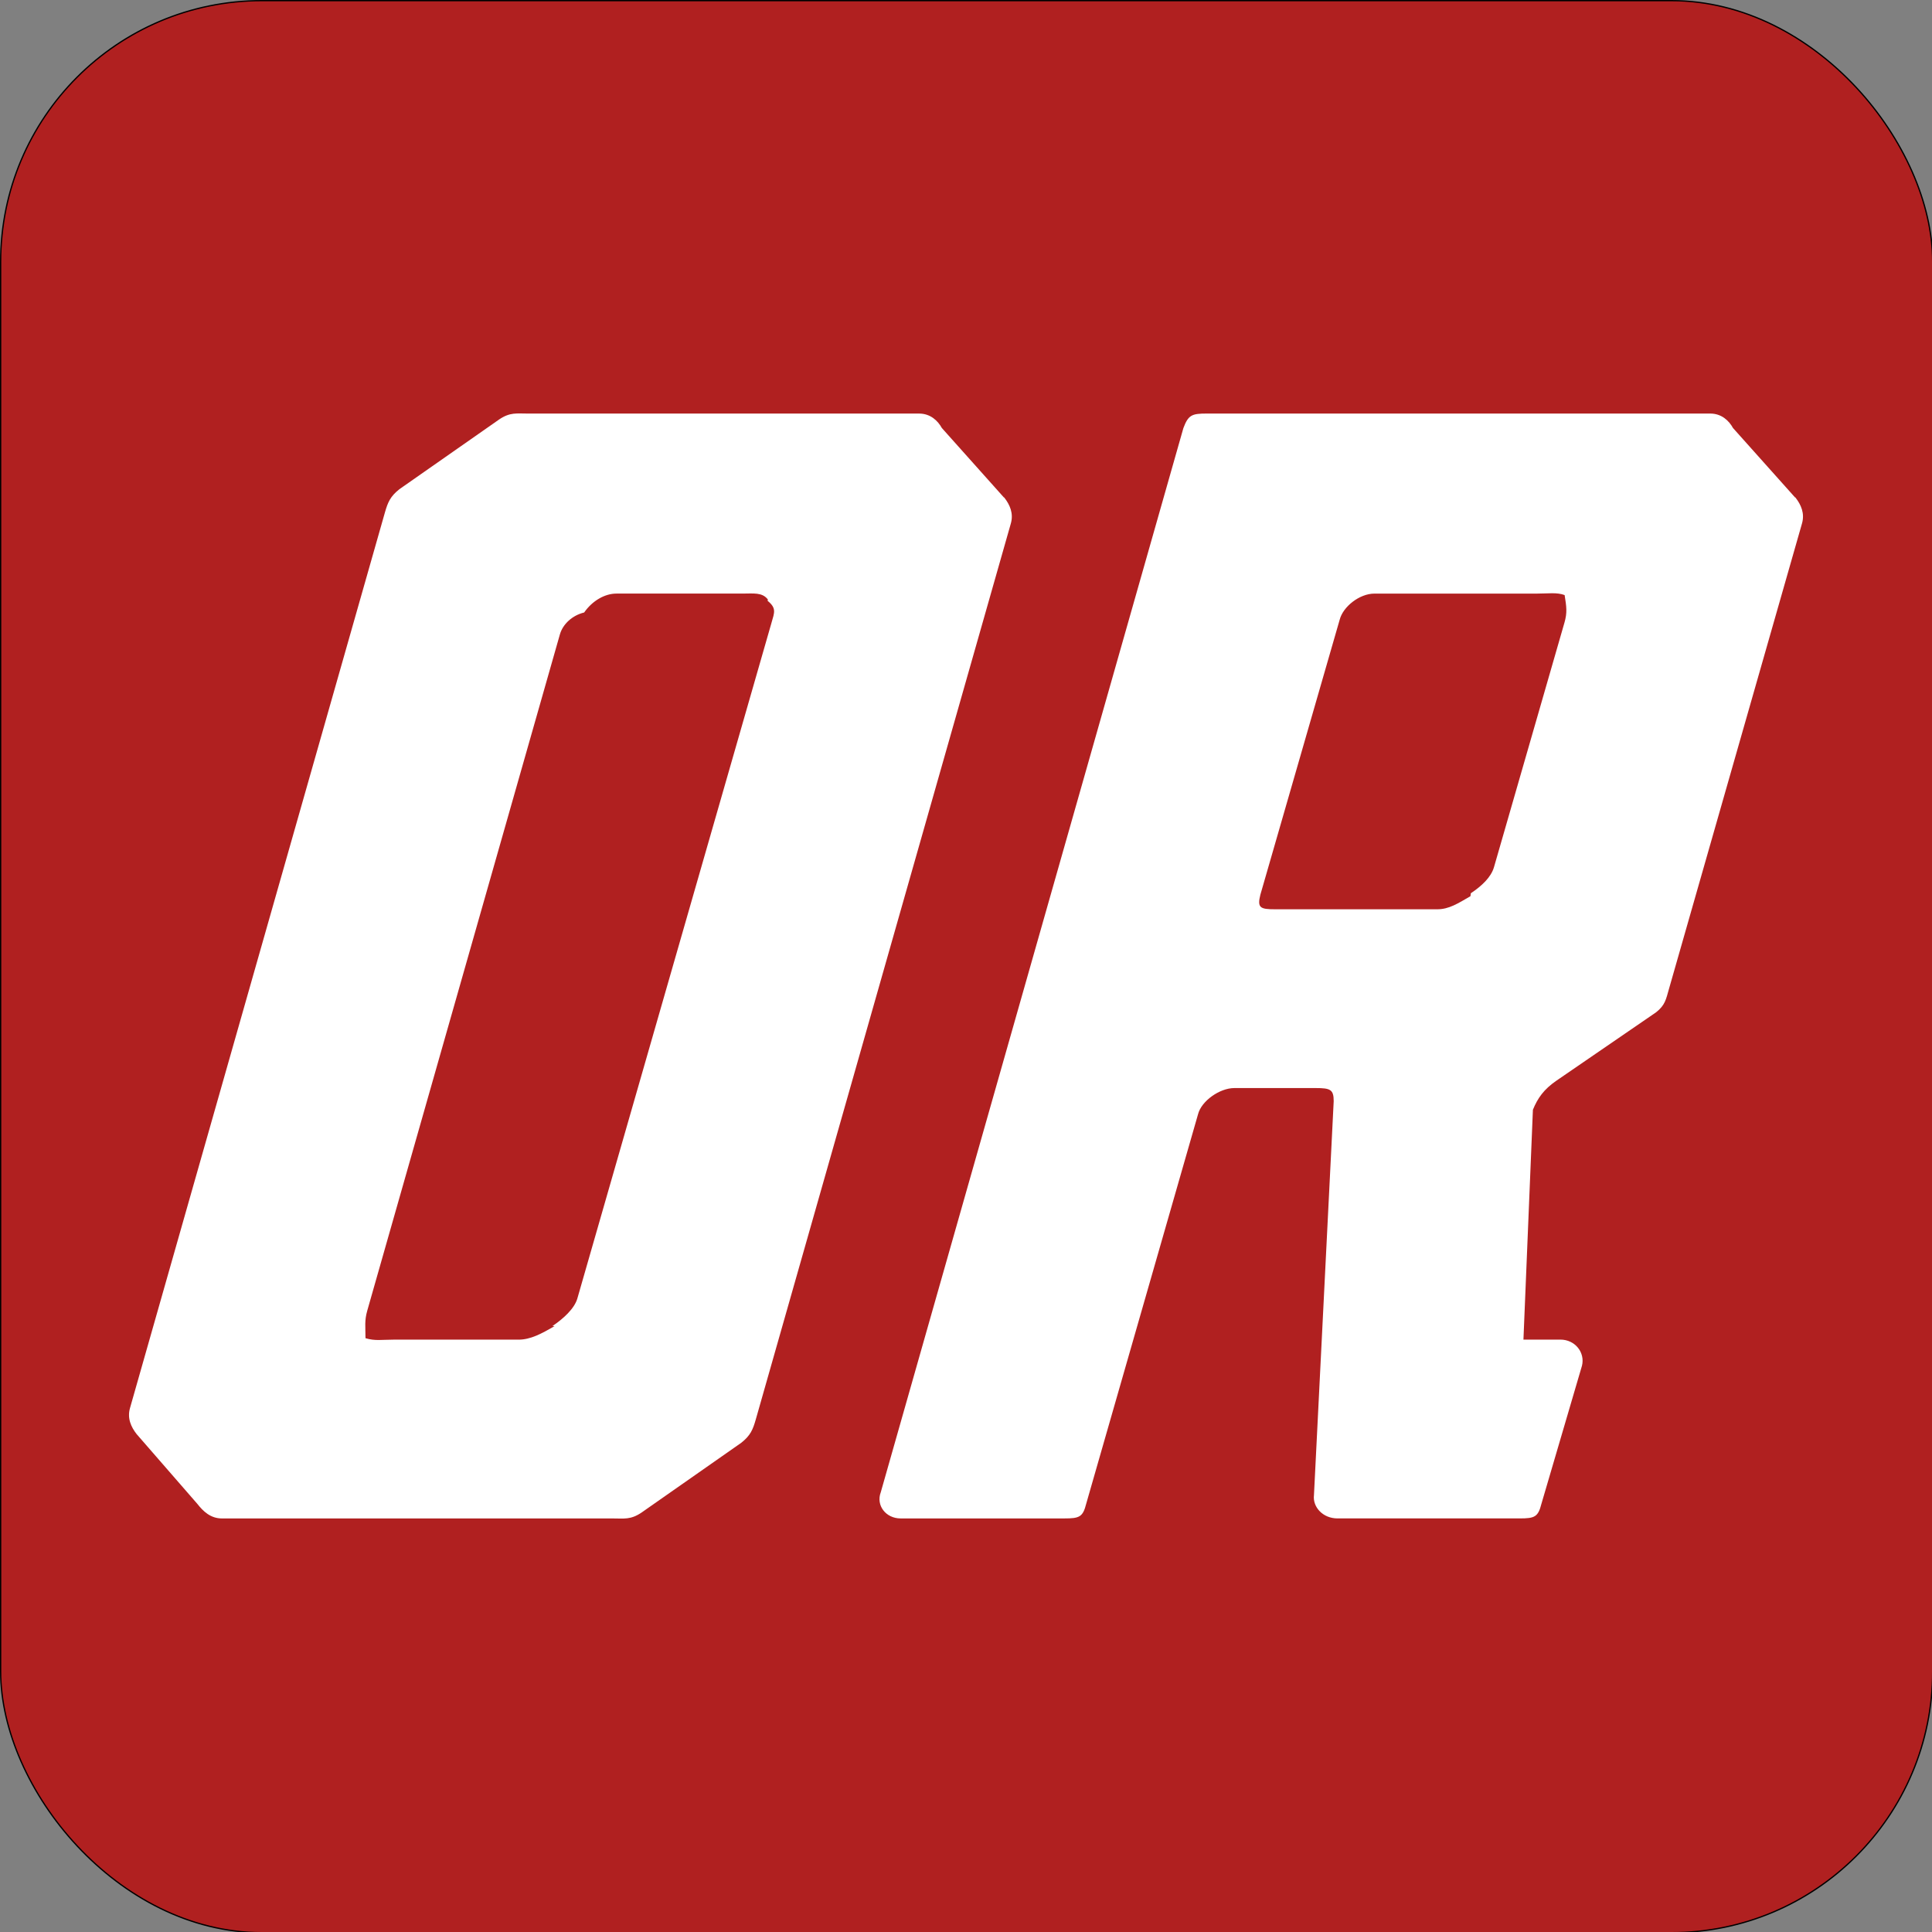<?xml version="1.0" encoding="UTF-8"?>
<svg id="Ebene_1" data-name="Ebene 1" xmlns="http://www.w3.org/2000/svg" viewBox="0 0 1500 1500">
  <rect x="0" y="0" width="1500" height="1500" fill="#808080" stroke="none"/>
  <defs>
    <style>
      .cls-1 {
        fill: #b02020;
        stroke: #000;
        stroke-miterlimit: 10;
      }

      .cls-2 {
        fill: #fff;
      }
    </style>
  </defs>
  <rect class="cls-1" x=".5" y=".5" width="1500" height="1500" rx="202.77" ry="202.77"/>
  <path class="cls-2" d="M779.62,386.19c4.44,5.65,7.46,12.42,5.17,20.32l-198.02,695.62c-2.27,7.92-4.12,12.4-11.28,18.06l-77.49,54.22c-8.42,5.65-13.42,4.51-22.42,4.51H172.37c-9.01,0-14.69-5.65-19.13-11.28l-47.14-54.18c-4.43-5.63-7.44-12.41-5.15-20.32l197.9-695.28c2.29-7.9,4.12-12.4,11.26-18.06l77.49-54.17c8.39-5.66,13.38-4.54,22.39-4.54h303.54c8.92,0,14.62,5.61,17.74,11.24l48.14,53.87h.21ZM596.13,465.38c-4.42-5.65-10.98-4.52-19.99-4.52h-97.6c-9.01,0-18.71,5.63-24.99,14.67-9.29,2.27-16.54,9.05-18.83,16.94l-149.56,525.04c-2.27,7.93-1.4,12.44-1.4,21.46,7.41,2.25,12.71,1.13,21.69,1.13h97.17c9.32,0,17.91-4.68,27.98-10.53h-1.72c8.41-5.64,17.12-13.54,19.38-21.45l150.76-524.69c2.26-7.88,3.97-11.26-3.02-16.93l.14-1.11h0ZM1393.66,386.19l-48.15-53.87c-3.11-5.62-8.79-11.24-17.74-11.24h-390.91c-11.55,0-14.27,1.15-18.09,11.3l-234.94,826.2c-3.86,10.16,3.86,20.33,15.43,20.33h127.19c11.57,0,14.28-1.12,16.85-11.29l86.86-302.54c2.56-10.16,16.66-20.31,28.24-20.31h62.97c11.55,0,14.11,1.13,14.11,10.17l-15.32,305.92c-1.12,9.02,6.74,18.04,18.28,18.04h141.47c11.57,0,14.27-1.12,16.83-11.27l31.49-107.23c2.56-10.16-5.18-20.33-16.75-20.33h-28.68l7.35-178.44c3.7-9.05,8.42-15.82,18.26-22.6l77.38-53.08c7.14-5.65,7.69-10.16,9.97-18.05l103.29-361.41c2.3-7.9-.71-14.67-5.16-20.32h-.22ZM1214.63,483.44l-54.69,189.77c-2.27,7.92-9.56,14.68-18,20.32l-.28,2.27c-9.71,5.63-16.7,10.16-25.73,10.16h-125.96c-11.58,0-13.98-1.13-11.43-11.3l61.56-213.45c2.57-10.17,15.4-20.34,26.95-20.34h125.99c9.01,0,15.57-1.13,21.73,1.13,1.43,9.04,2.15,13.54-.14,21.44h0Z"/>
</svg>